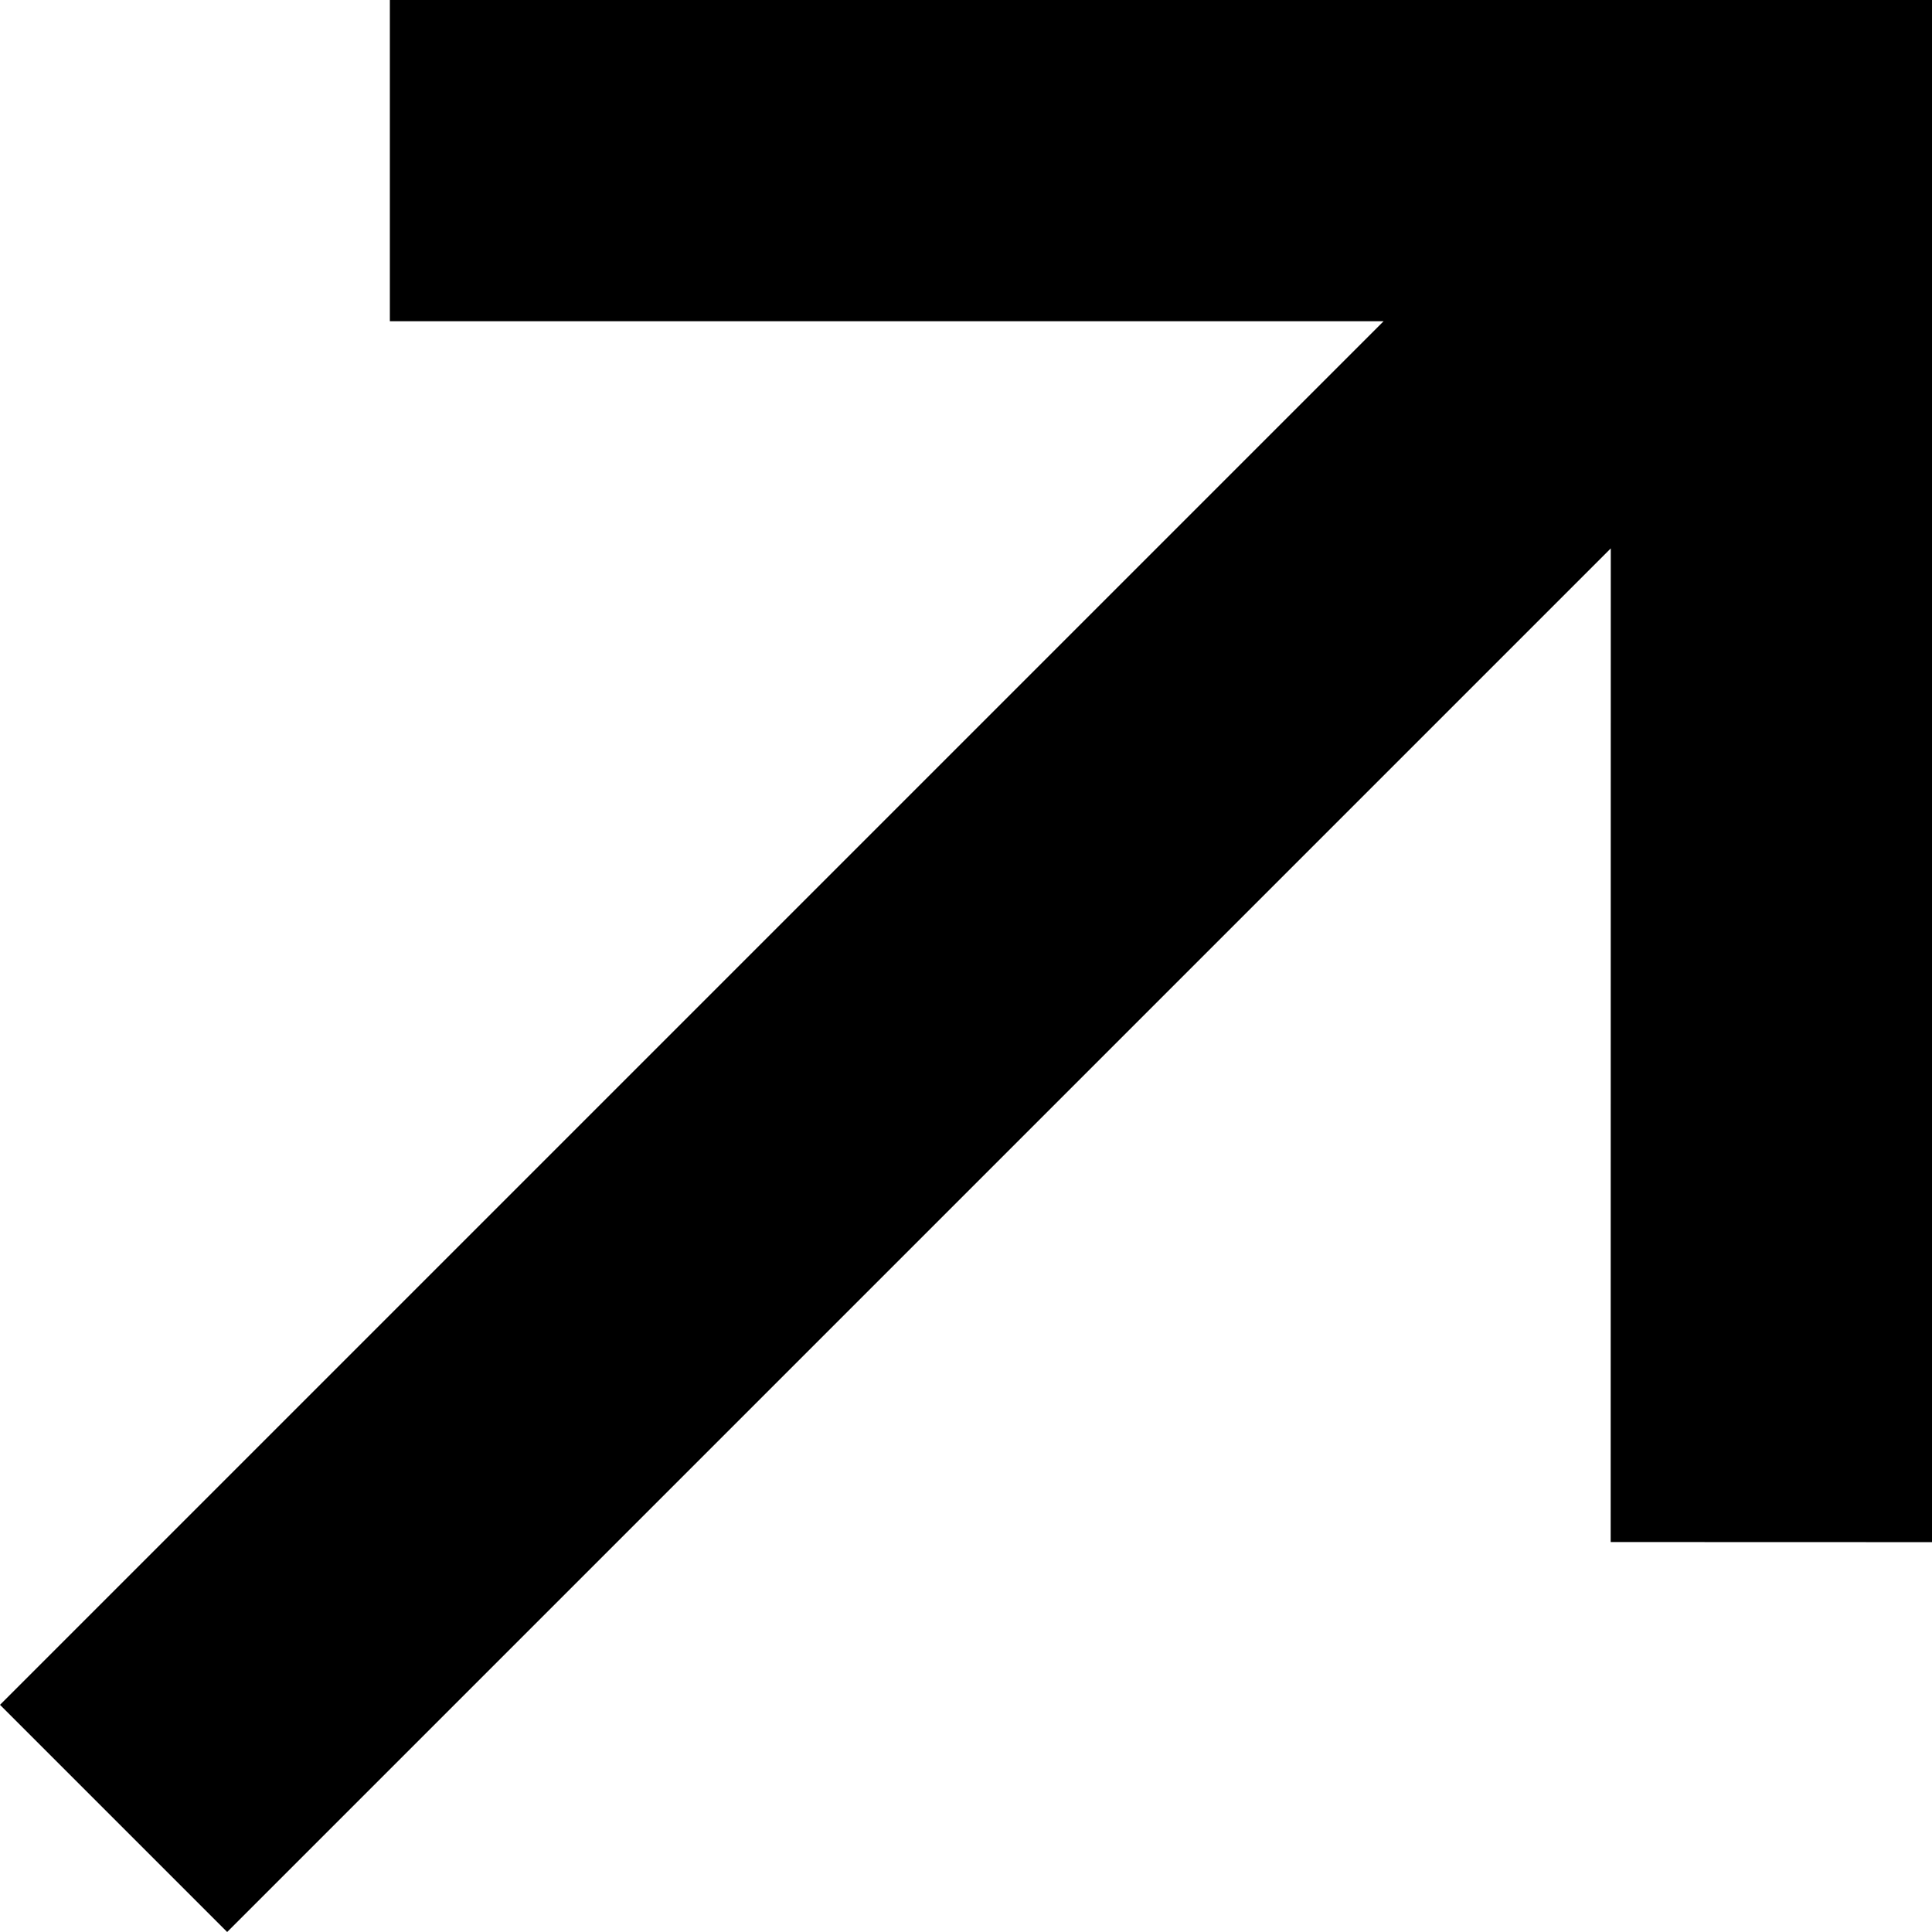 <?xml version="1.0" encoding="utf-8"?>
<svg xmlns="http://www.w3.org/2000/svg" fill="none" height="100%" overflow="visible" preserveAspectRatio="none" style="display: block;" viewBox="0 0 19 19" width="100%">
<path d="M19 0V15.166L15.84 15.165L15.841 5.393L2.234 19L0 16.766L13.607 3.159H3.834V0H19Z" fill="black" id="Vector"/>
</svg>
